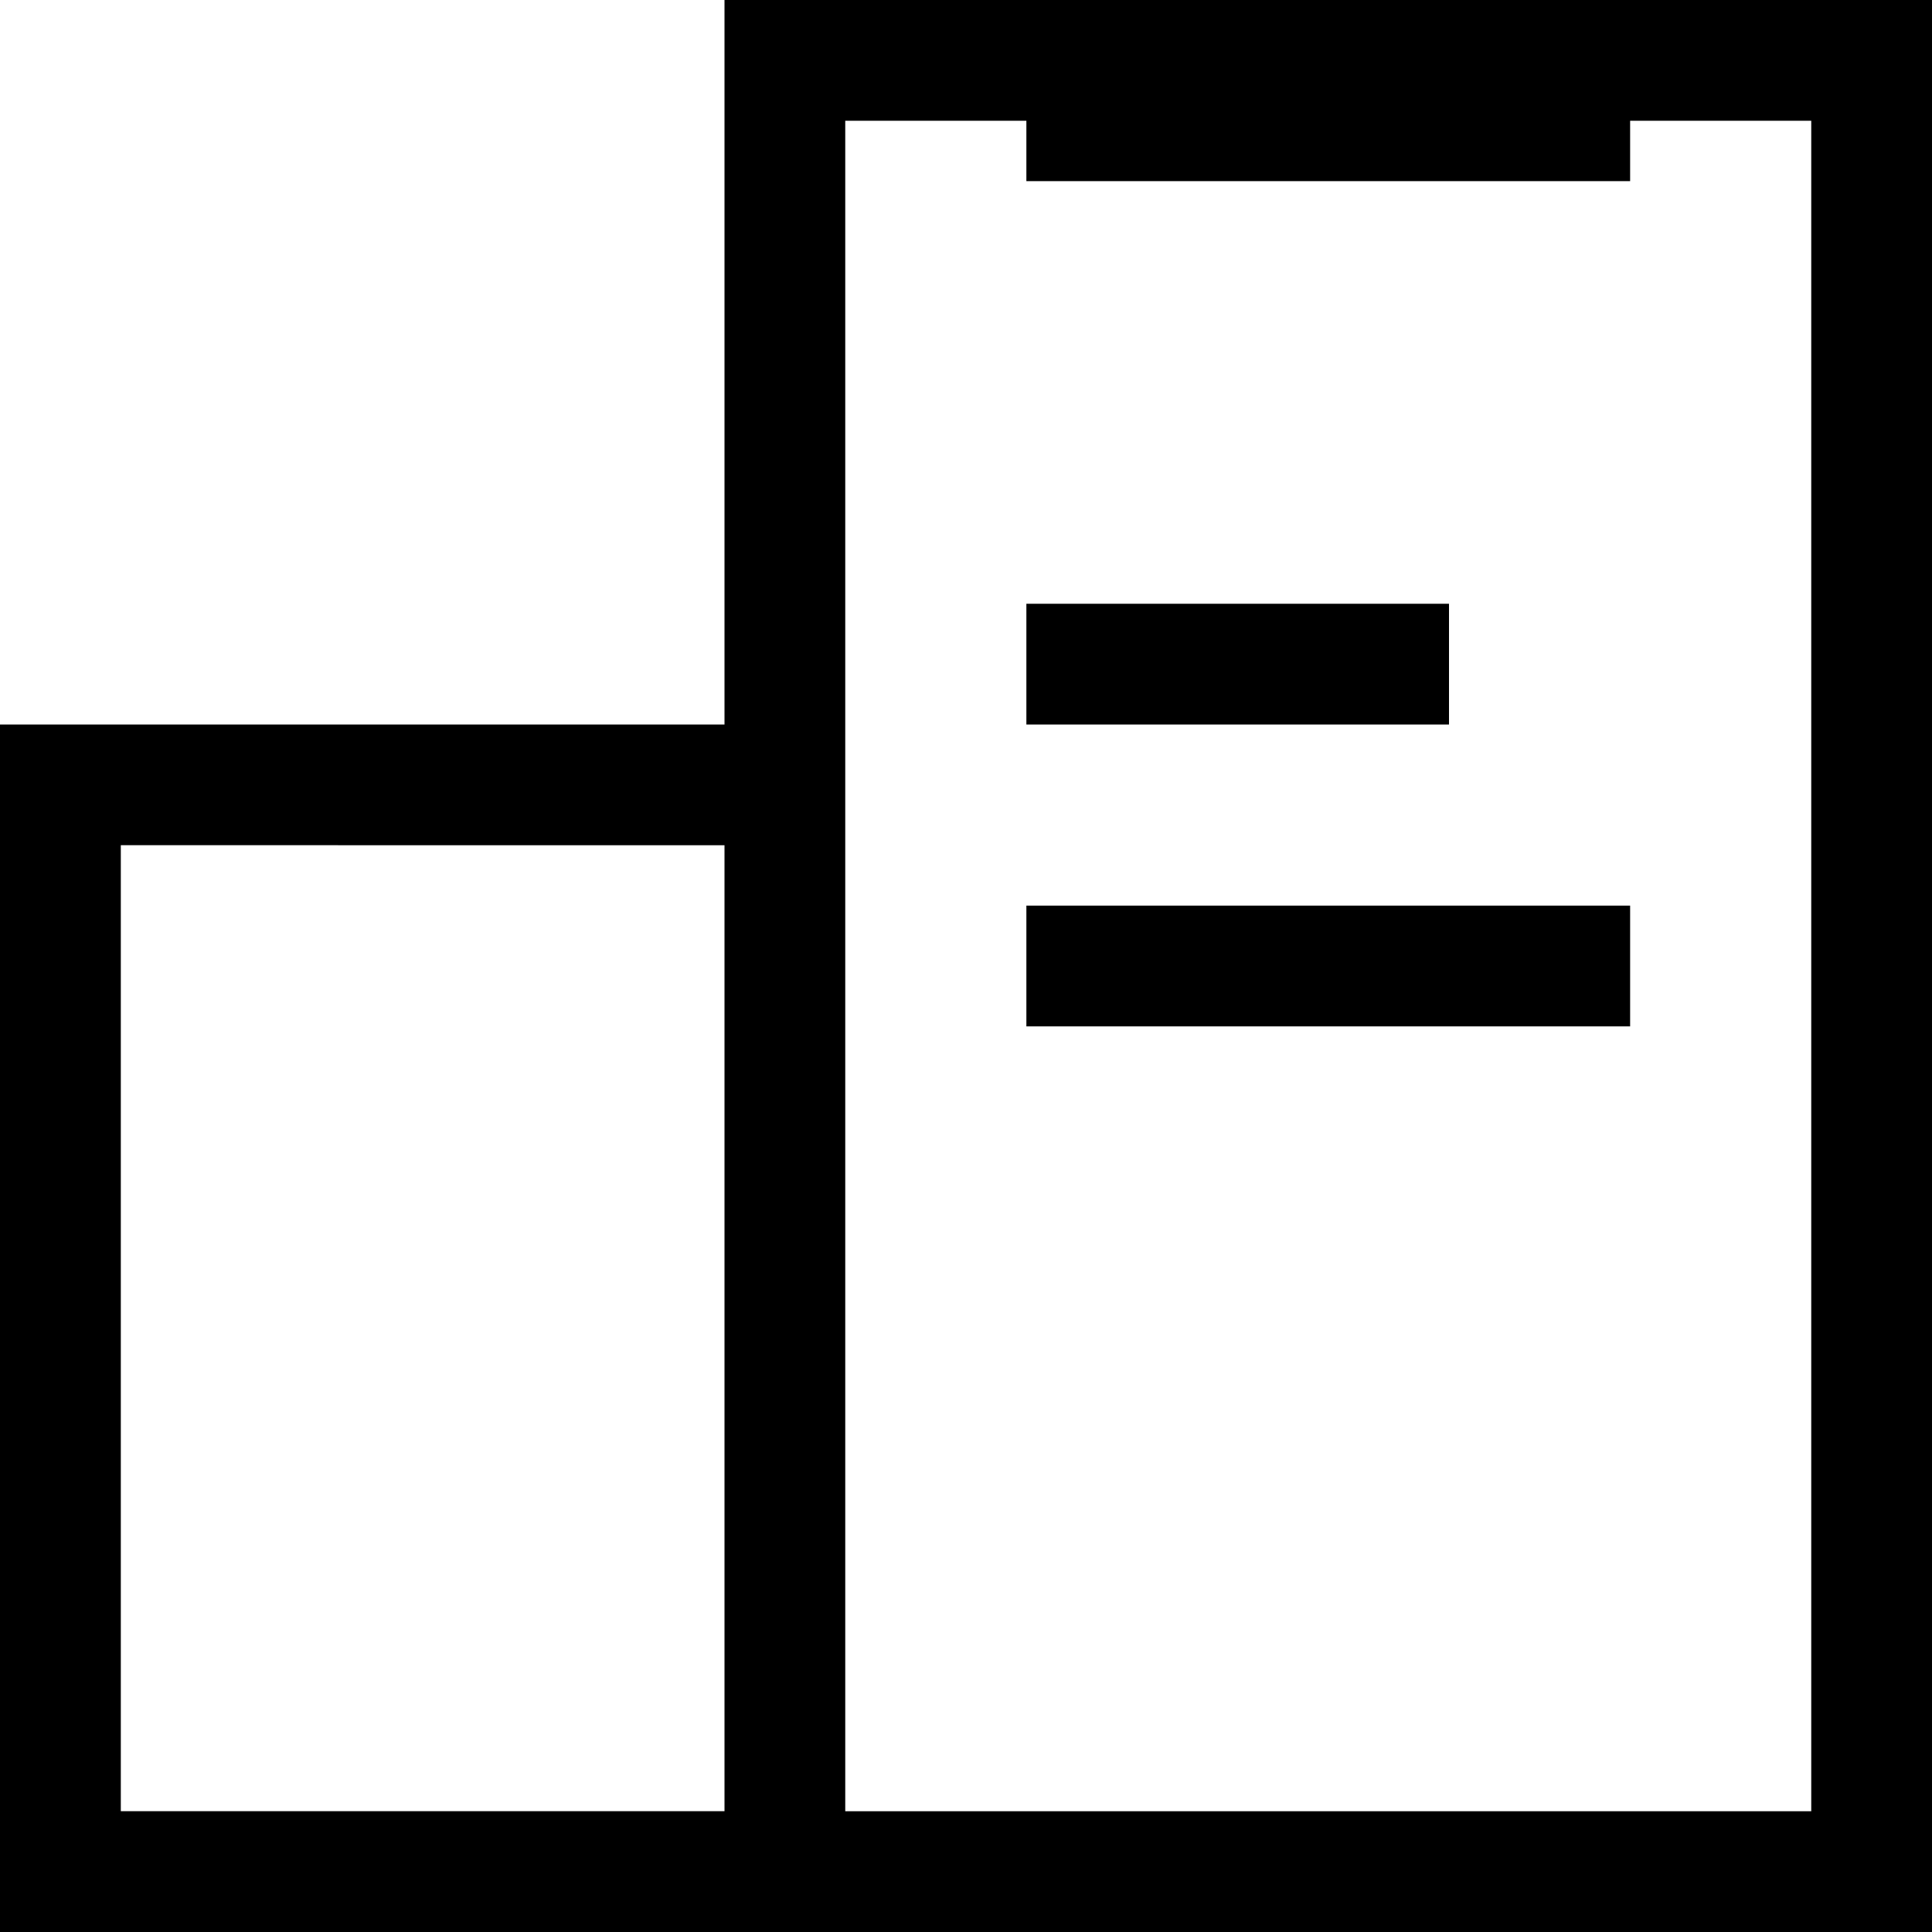 <?xml version="1.0" encoding="utf-8"?>
<svg width="800px" height="800px" viewBox="0 0 32 32" xmlns="http://www.w3.org/2000/svg">
<g fill="none" fill-rule="evenodd">
<path d="m0 0h32v32h-32z"/>
<path d="m32 0v32h-32v-20h12v-12zm-15 2h-3v28h16v-28h-3v1h-10zm-14.999 11.999v16l9.999-0v-15.999zm24.999 1.001v2h-10v-2zm-3-5v2h-7v-2z" fill="#000000" fill-rule="nonzero"/>
</g>
</svg>